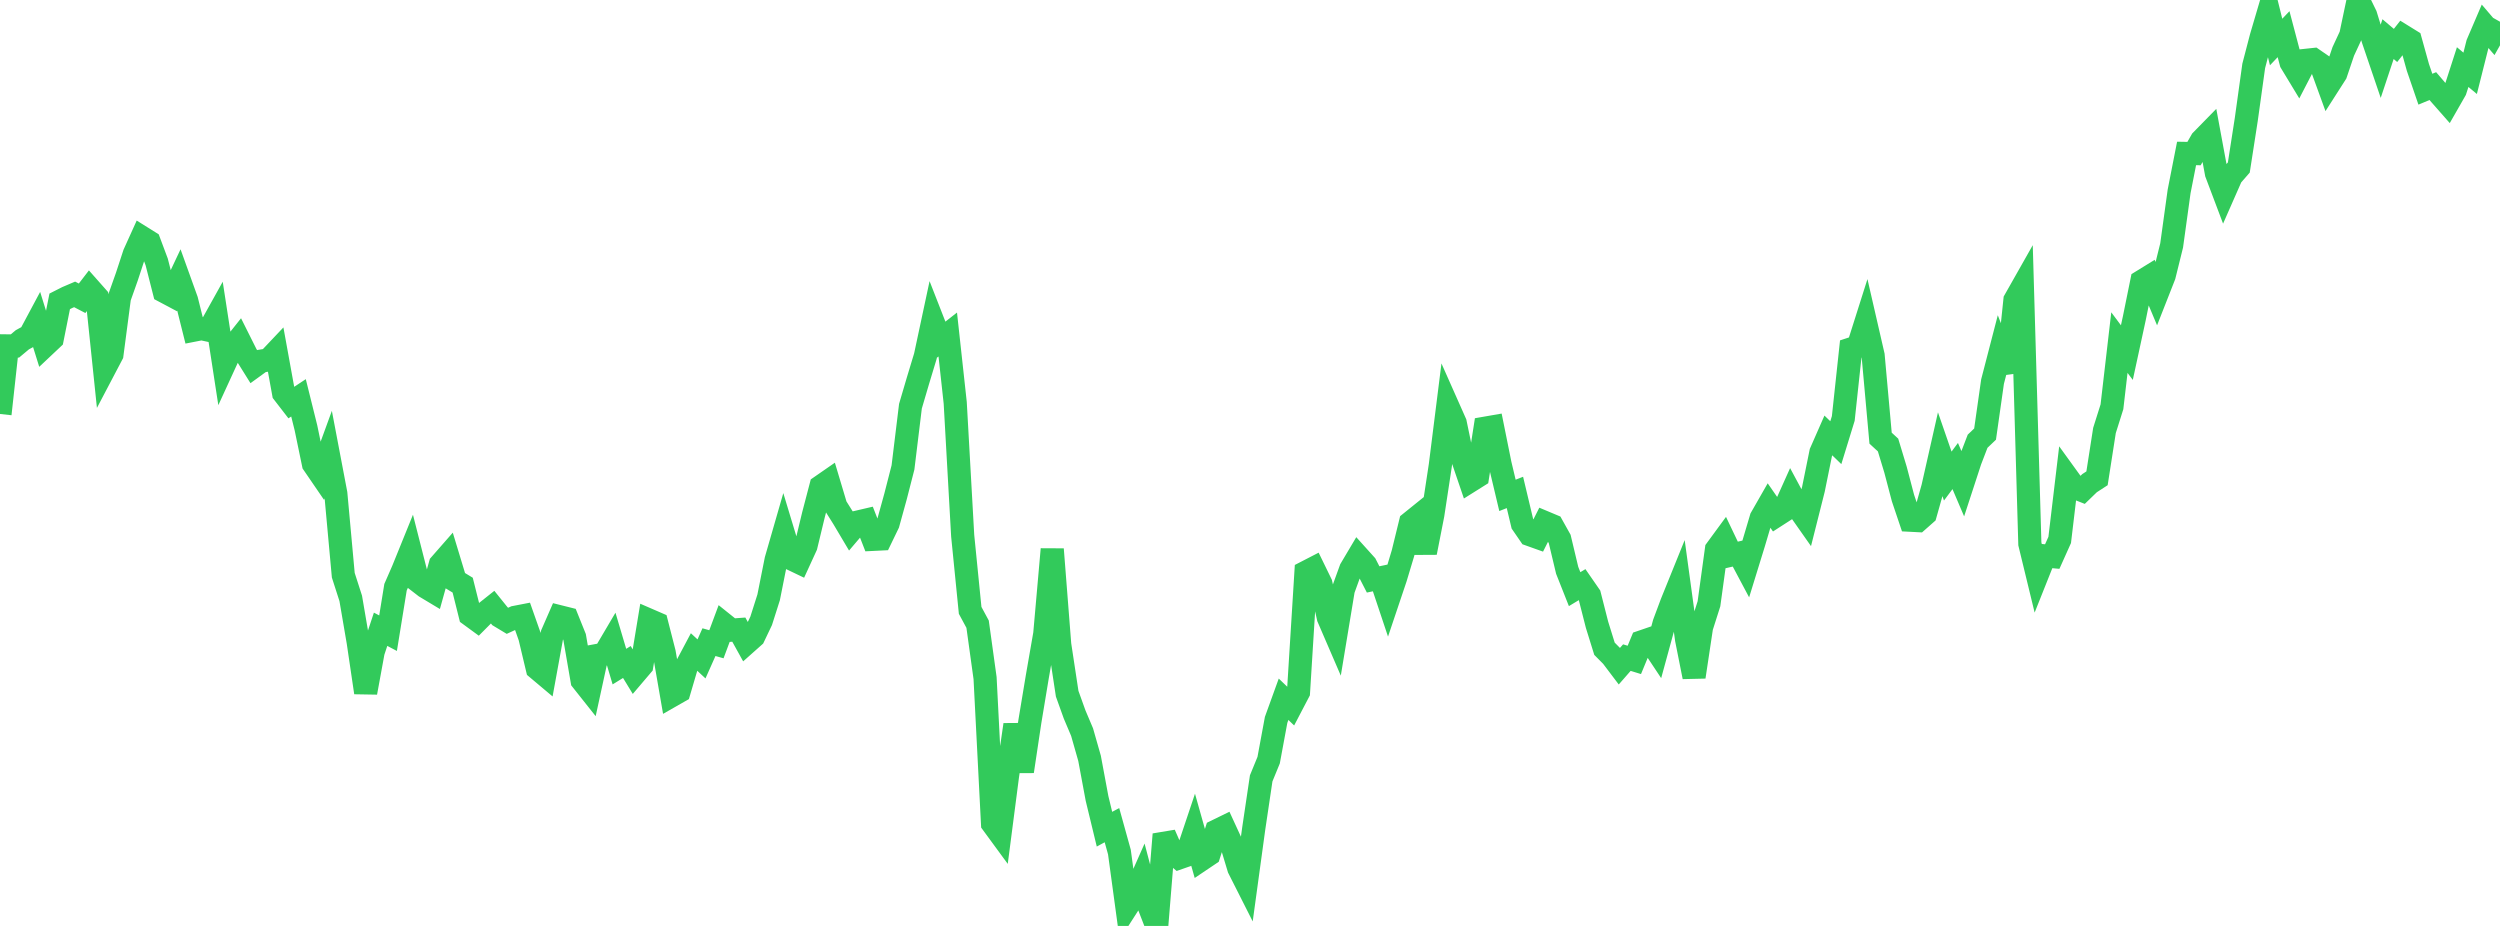 <?xml version="1.0" standalone="no"?>
<!DOCTYPE svg PUBLIC "-//W3C//DTD SVG 1.1//EN" "http://www.w3.org/Graphics/SVG/1.1/DTD/svg11.dtd">

<svg width="135" height="50" viewBox="0 0 135 50" preserveAspectRatio="none" 
  xmlns="http://www.w3.org/2000/svg"
  xmlns:xlink="http://www.w3.org/1999/xlink">


<polyline points="0.0, 22.355 0.403, 18.678 0.806, 18.683 1.209, 18.346 1.612, 18.128 2.015, 17.374 2.418, 18.668 2.821, 18.288 3.224, 16.273 3.627, 16.069 4.03, 15.897 4.433, 16.107 4.836, 15.583 5.239, 16.038 5.642, 19.908 6.045, 19.141 6.448, 16.076 6.851, 14.938 7.254, 13.71 7.657, 12.819 8.06, 13.071 8.463, 14.149 8.866, 15.733 9.269, 15.947 9.672, 15.092 10.075, 16.213 10.478, 17.826 10.881, 17.747 11.284, 17.834 11.687, 17.11 12.09, 19.727 12.493, 18.85 12.896, 18.342 13.299, 19.148 13.701, 19.792 14.104, 19.5 14.507, 19.433 14.91, 19.007 15.313, 21.227 15.716, 21.749 16.119, 21.483 16.522, 23.106 16.925, 25.049 17.328, 25.638 17.731, 24.532 18.134, 26.652 18.537, 31.061 18.94, 32.314 19.343, 34.669 19.746, 37.399 20.149, 35.2 20.552, 33.98 20.955, 34.193 21.358, 31.71 21.761, 30.788 22.164, 29.794 22.567, 31.376 22.97, 31.687 23.373, 31.929 23.776, 30.482 24.179, 30.022 24.582, 31.353 24.985, 31.598 25.388, 33.211 25.791, 33.506 26.194, 33.1 26.597, 32.78 27.0, 33.28 27.403, 33.523 27.806, 33.338 28.209, 33.26 28.612, 34.404 29.015, 36.098 29.418, 36.437 29.821, 34.228 30.224, 33.306 30.627, 33.407 31.03, 34.409 31.433, 36.744 31.836, 37.252 32.239, 35.398 32.642, 35.324 33.045, 34.64 33.448, 35.997 33.851, 35.748 34.254, 36.409 34.657, 35.935 35.06, 33.493 35.463, 33.668 35.866, 35.242 36.269, 37.564 36.672, 37.334 37.075, 35.965 37.478, 35.206 37.881, 35.581 38.284, 34.676 38.687, 34.79 39.09, 33.707 39.493, 34.03 39.896, 34 40.299, 34.727 40.701, 34.369 41.104, 33.523 41.507, 32.256 41.91, 30.233 42.313, 28.834 42.716, 30.166 43.119, 30.359 43.522, 29.48 43.925, 27.809 44.328, 26.269 44.731, 25.99 45.134, 27.338 45.537, 27.98 45.94, 28.659 46.343, 28.186 46.746, 28.092 47.149, 29.125 47.552, 29.105 47.955, 28.272 48.358, 26.812 48.761, 25.242 49.164, 21.935 49.567, 20.566 49.97, 19.233 50.373, 17.348 50.776, 18.379 51.179, 18.063 51.582, 21.753 51.985, 28.926 52.388, 32.96 52.791, 33.706 53.194, 36.617 53.597, 44.471 54.0, 45.021 54.403, 41.917 54.806, 39.135 55.209, 41.654 55.612, 38.968 56.015, 36.541 56.418, 34.229 56.821, 29.659 57.224, 34.805 57.627, 37.461 58.03, 38.583 58.433, 39.535 58.836, 40.95 59.239, 43.112 59.642, 44.777 60.045, 44.558 60.448, 46.01 60.851, 48.971 61.254, 48.343 61.657, 47.433 62.06, 48.959 62.463, 50.0 62.866, 45.055 63.269, 45.979 63.672, 46.324 64.075, 46.183 64.478, 44.981 64.881, 46.41 65.284, 46.139 65.687, 44.873 66.09, 44.676 66.493, 45.551 66.896, 46.887 67.299, 47.684 67.701, 44.745 68.104, 42.032 68.507, 41.049 68.91, 38.874 69.313, 37.76 69.716, 38.147 70.119, 37.376 70.522, 30.9 70.925, 30.692 71.328, 31.52 71.731, 33.35 72.134, 34.284 72.537, 31.849 72.94, 30.736 73.343, 30.057 73.746, 30.504 74.149, 31.289 74.552, 31.204 74.955, 32.41 75.358, 31.211 75.761, 29.871 76.164, 28.226 76.567, 27.901 76.97, 29.84 77.373, 27.787 77.776, 25.138 78.179, 21.932 78.582, 22.84 78.985, 24.785 79.388, 25.97 79.791, 25.717 80.194, 23.123 80.597, 23.053 81.0, 25.052 81.403, 26.75 81.806, 26.591 82.209, 28.284 82.612, 28.87 83.015, 29.014 83.418, 28.217 83.821, 28.386 84.224, 29.107 84.627, 30.796 85.03, 31.814 85.433, 31.571 85.836, 32.153 86.239, 33.735 86.642, 35.032 87.045, 35.439 87.448, 35.972 87.851, 35.511 88.254, 35.635 88.657, 34.659 89.06, 34.521 89.463, 35.128 89.866, 33.653 90.269, 32.572 90.672, 31.576 91.075, 34.524 91.478, 36.551 91.881, 33.871 92.284, 32.605 92.687, 29.675 93.09, 29.125 93.493, 29.971 93.896, 29.878 94.299, 30.636 94.701, 29.332 95.104, 27.973 95.507, 27.268 95.91, 27.848 96.313, 27.588 96.716, 26.691 97.119, 27.441 97.522, 28.015 97.925, 26.418 98.328, 24.432 98.731, 23.515 99.134, 23.905 99.537, 22.596 99.94, 18.848 100.343, 18.715 100.746, 17.443 101.149, 19.196 101.552, 23.661 101.955, 24.032 102.358, 25.363 102.761, 26.895 103.164, 28.092 103.567, 28.113 103.97, 27.757 104.373, 26.327 104.776, 24.543 105.179, 25.708 105.582, 25.166 105.985, 26.11 106.388, 24.876 106.791, 23.826 107.194, 23.442 107.597, 20.608 108.0, 19.053 108.403, 20.09 108.806, 16.208 109.209, 15.496 109.612, 29.368 110.015, 31.028 110.418, 30.017 110.821, 30.054 111.224, 29.156 111.627, 25.765 112.03, 26.322 112.433, 26.481 112.836, 26.091 113.239, 25.829 113.642, 23.245 114.045, 21.967 114.448, 18.5 114.851, 19.041 115.254, 17.18 115.657, 15.193 116.06, 14.945 116.463, 15.907 116.866, 14.882 117.269, 13.252 117.672, 10.338 118.075, 8.286 118.478, 8.293 118.881, 7.588 119.284, 7.176 119.687, 9.356 120.09, 10.424 120.493, 9.508 120.896, 9.046 121.299, 6.45 121.701, 3.559 122.104, 2.012 122.507, 0.643 122.91, 2.269 123.313, 1.845 123.716, 3.371 124.119, 4.037 124.522, 3.258 124.925, 3.215 125.328, 3.493 125.731, 4.599 126.134, 3.969 126.537, 2.776 126.94, 1.908 127.343, 0.0 127.746, 0.825 128.149, 2.139 128.552, 3.325 128.955, 2.113 129.358, 2.454 129.761, 1.943 130.164, 2.192 130.567, 3.641 130.97, 4.817 131.373, 4.649 131.776, 5.119 132.179, 5.577 132.582, 4.872 132.985, 3.623 133.388, 3.959 133.791, 2.359 134.194, 1.418 134.597, 1.889 135.0, 1.173" fill="none" stroke="#32ca5b" stroke-width="1.25"/>

</svg>
